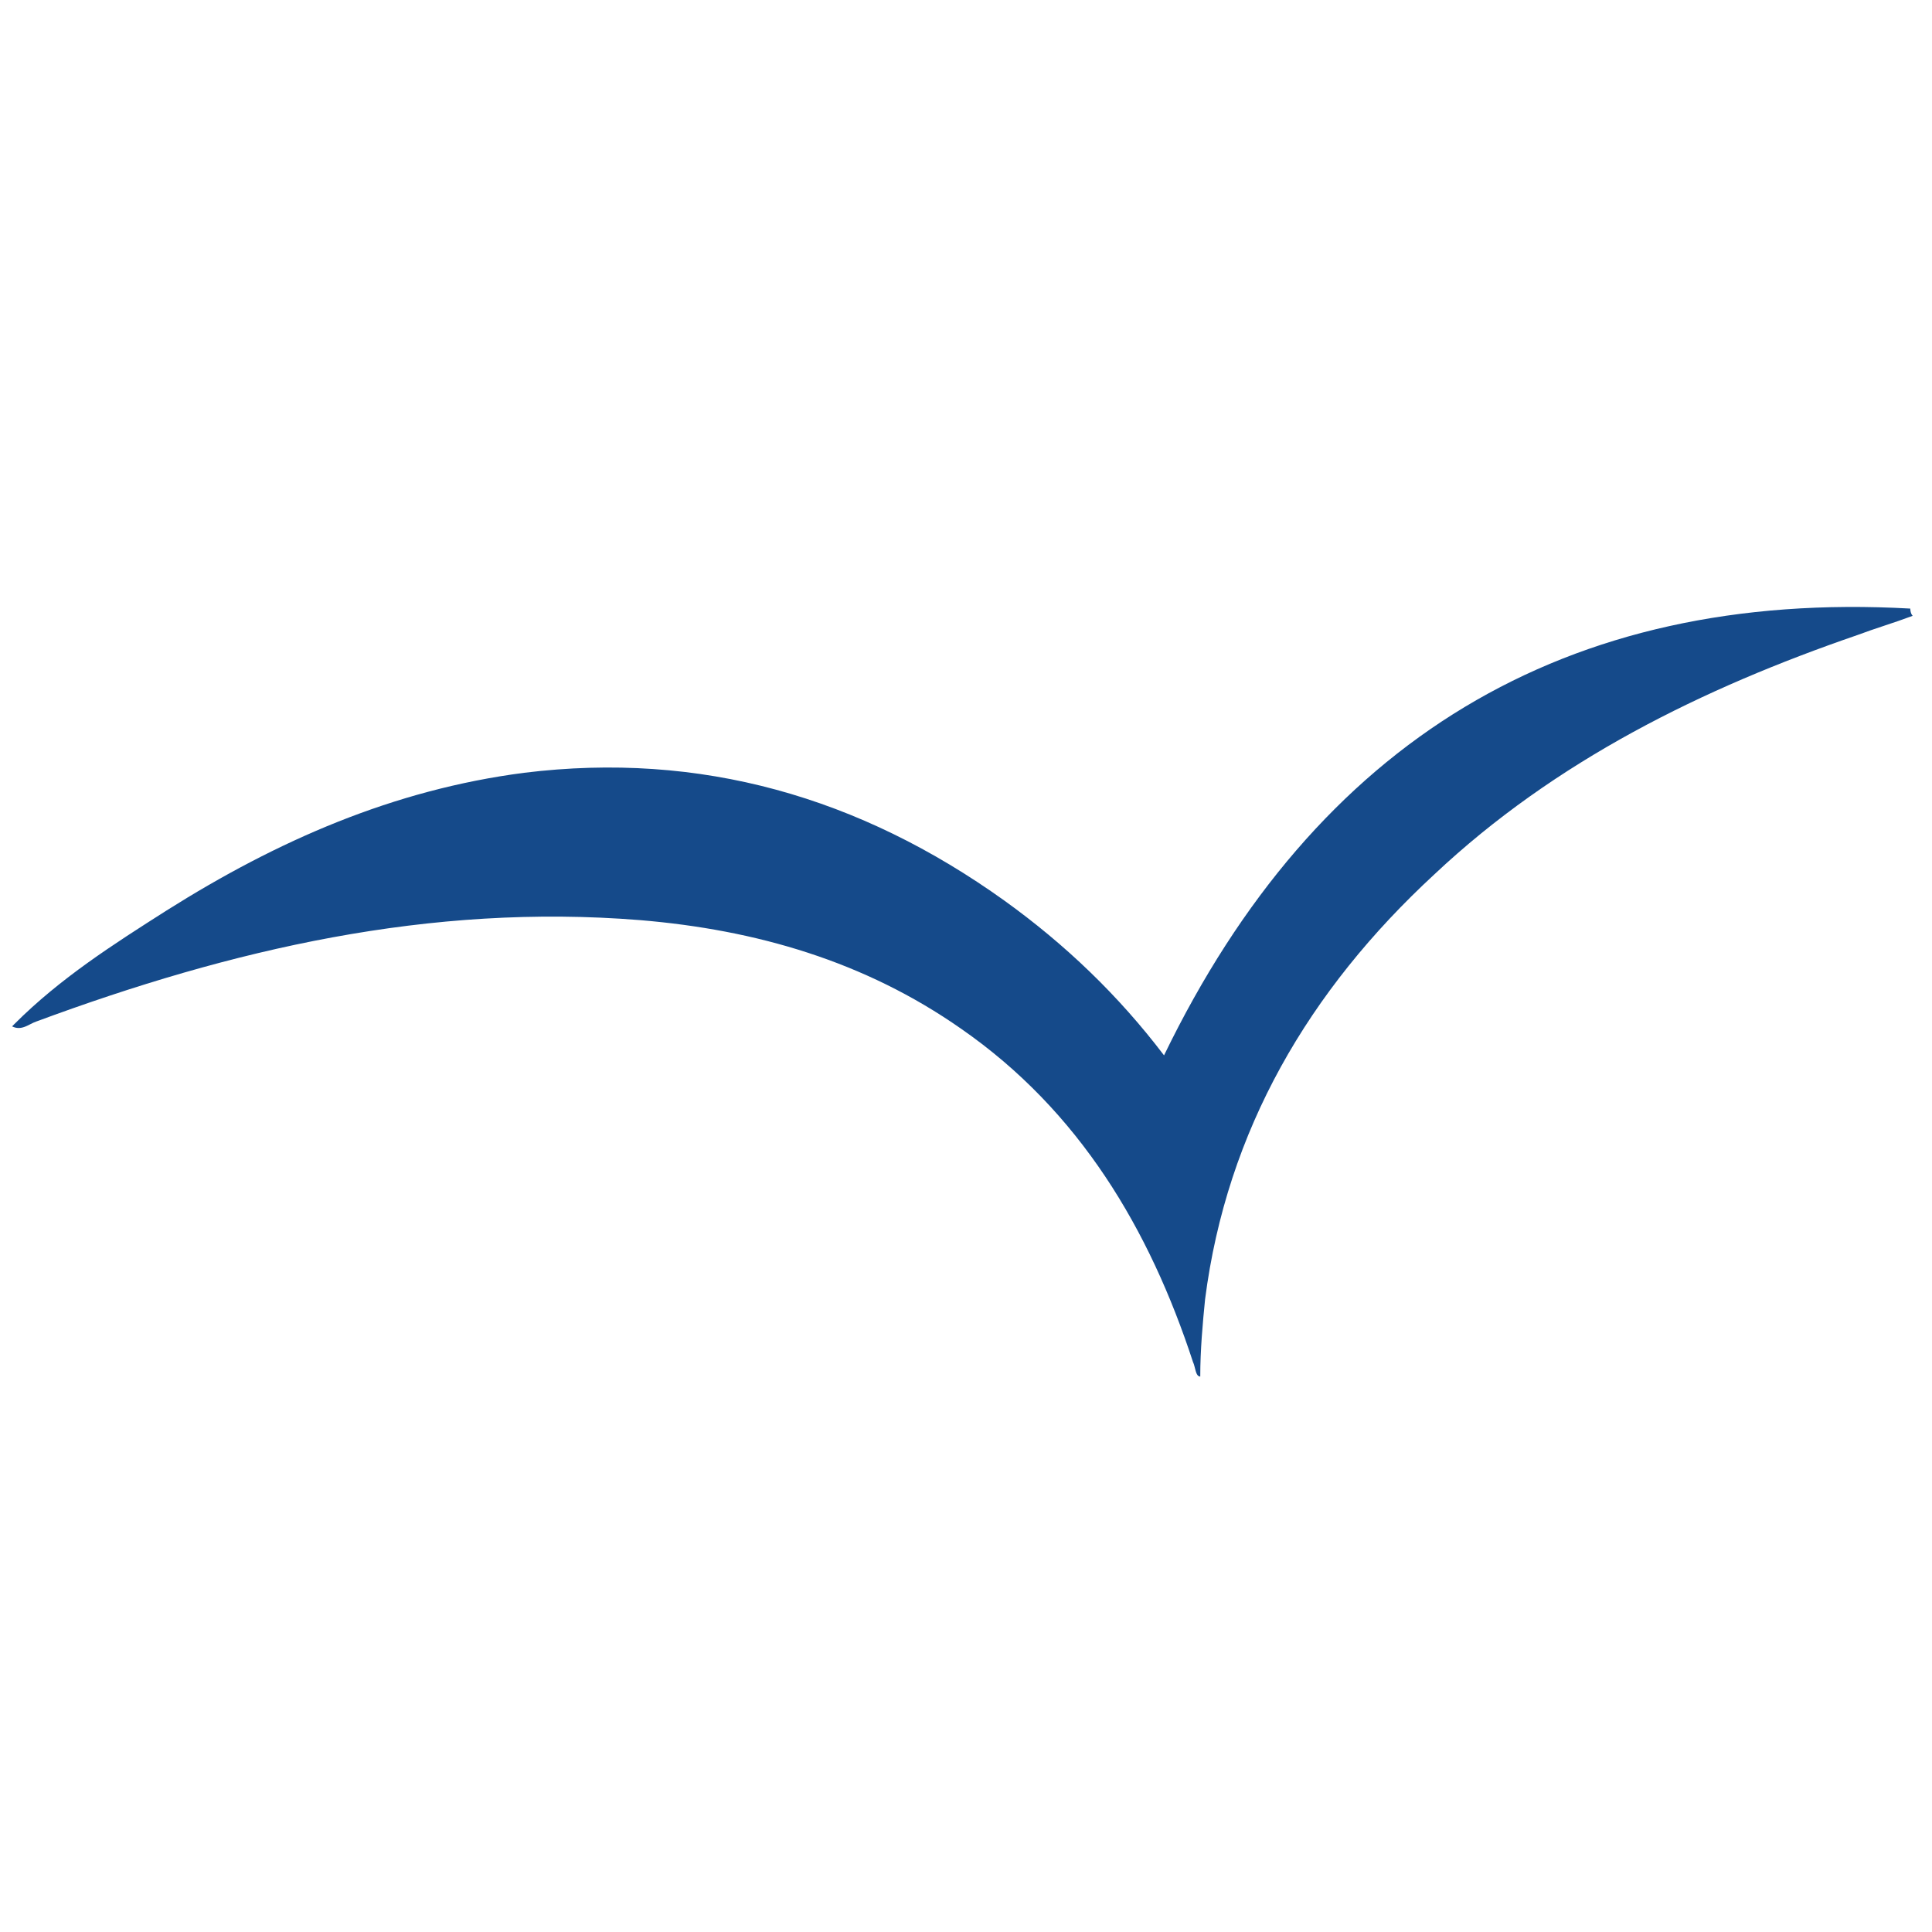 <?xml version="1.0" encoding="UTF-8"?>
<svg id="Capa_1" xmlns="http://www.w3.org/2000/svg" version="1.1" viewBox="0 0 80 80">
  <!-- Generator: Adobe Illustrator 29.0.0, SVG Export Plug-In . SVG Version: 2.1.0 Build 186)  -->
  <defs>
    <style>
      .st0 {
        fill: #154a8a;
      }
    </style>
  </defs>
  <path class="st0" d="M.6,42.4c1.9-1.9,4.1-3.3,6.3-4.7,4.6-2.9,9.4-5,14.8-5.7,7.3-.9,13.9,1,19.9,5.3,2.5,1.8,4.7,3.9,6.6,6.4,6.3-13,16.6-19.3,30.9-18.5,0,0,0,.2.1.3-.8.3-1.5.5-2.3.8-6.4,2.2-12.5,5.2-17.5,9.9-5.2,4.8-8.6,10.6-9.5,17.6-.1,1-.2,2.1-.2,3.2-.2,0-.2-.4-.3-.6-1.8-5.5-4.7-10.4-9.6-13.8-4-2.8-8.5-4.1-13.3-4.5-8.7-.7-16.9,1.2-25,4.2-.3.1-.6.4-1,.2h0Z"/>
</svg>
